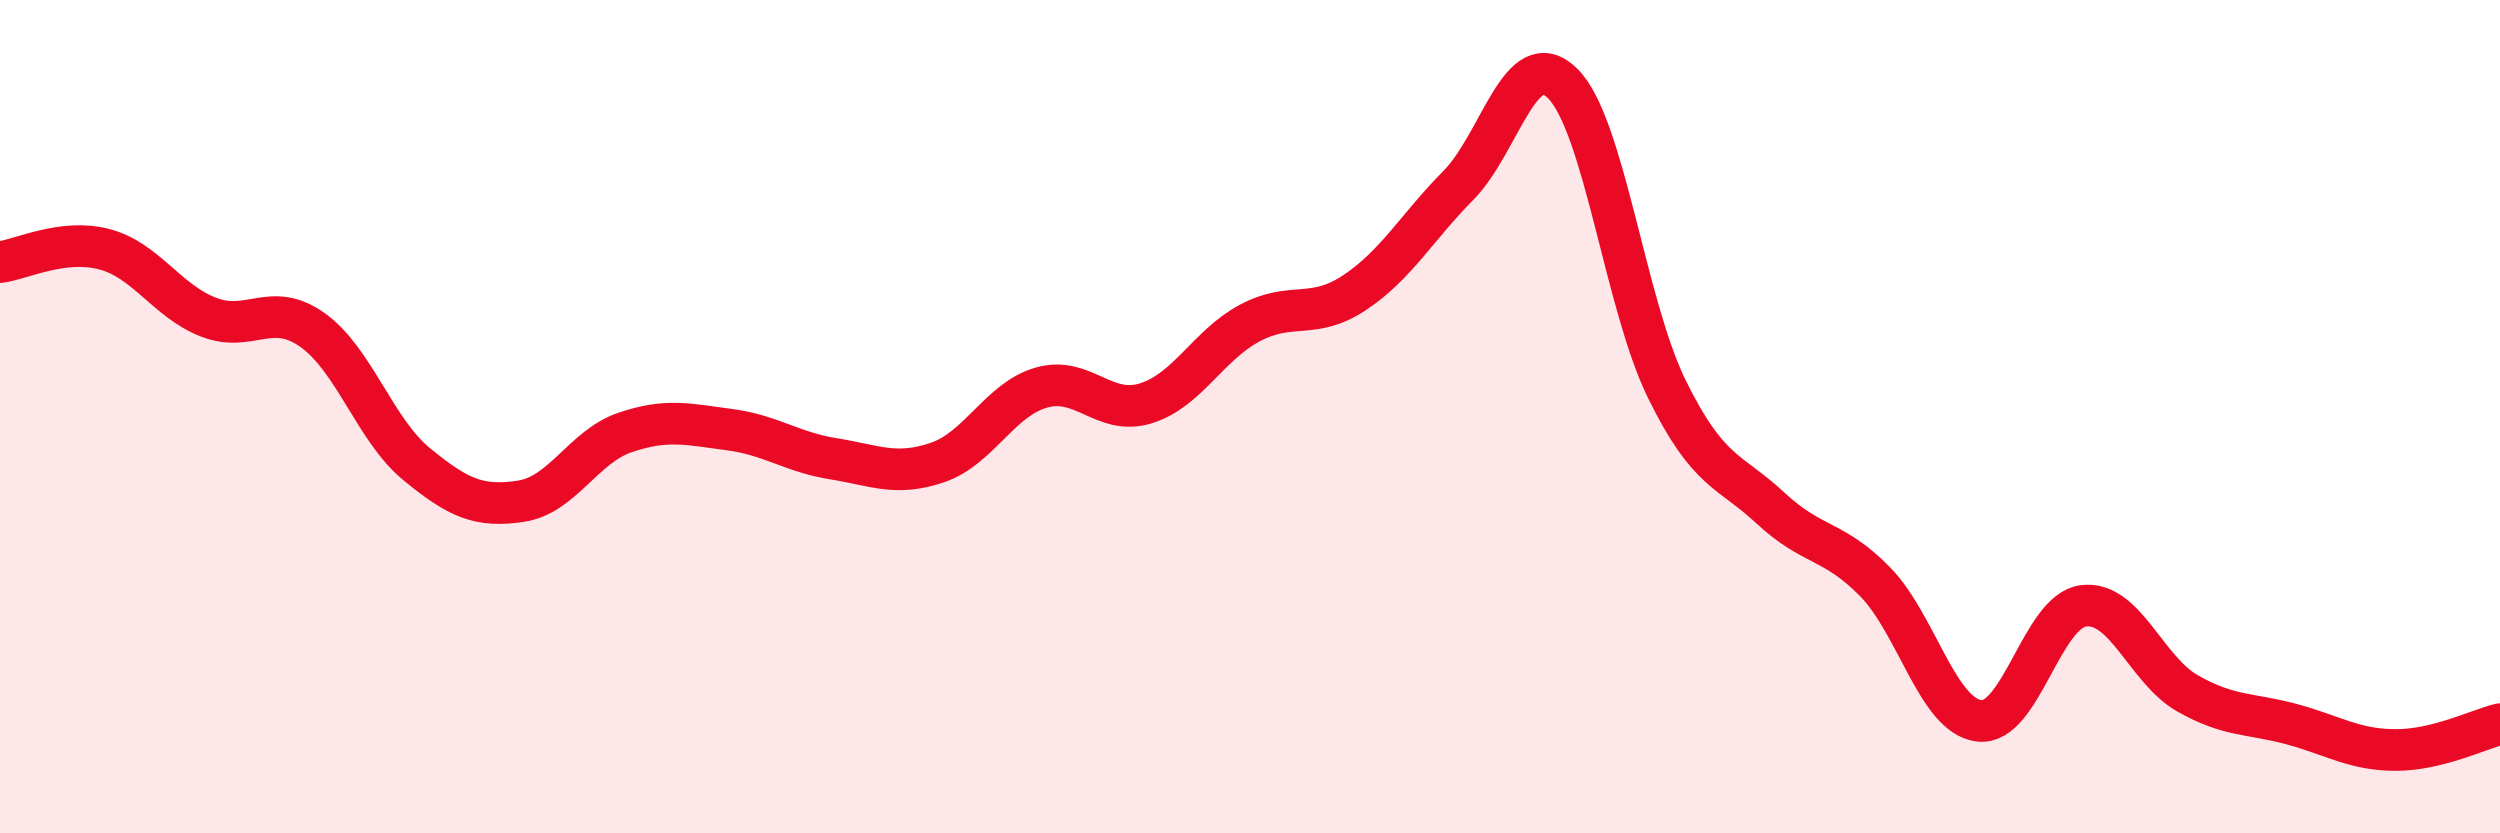 
    <svg width="60" height="20" viewBox="0 0 60 20" xmlns="http://www.w3.org/2000/svg">
      <path
        d="M 0,6.29 C 0.5,6.23 1.5,5.72 2.5,5.98 C 3.5,6.24 4,7.22 5,7.61 C 6,8 6.5,7.21 7.5,7.92 C 8.5,8.63 9,10.32 10,11.14 C 11,11.96 11.5,12.18 12.5,12.03 C 13.5,11.88 14,10.72 15,10.38 C 16,10.04 16.5,10.18 17.5,10.31 C 18.5,10.44 19,10.85 20,11.01 C 21,11.17 21.5,11.44 22.5,11.1 C 23.5,10.76 24,9.58 25,9.3 C 26,9.02 26.5,9.99 27.5,9.68 C 28.5,9.37 29,8.28 30,7.75 C 31,7.22 31.5,7.69 32.5,7.03 C 33.5,6.37 34,5.46 35,4.45 C 36,3.44 36.5,1.02 37.5,2 C 38.5,2.98 39,7.29 40,9.33 C 41,11.37 41.5,11.27 42.5,12.2 C 43.5,13.13 44,12.94 45,13.96 C 46,14.98 46.5,17.18 47.5,17.3 C 48.5,17.42 49,14.67 50,14.54 C 51,14.41 51.5,16.07 52.5,16.64 C 53.5,17.21 54,17.11 55,17.38 C 56,17.65 56.5,18 57.5,18 C 58.5,18 59.5,17.5 60,17.38L60 20L0 20Z"
        fill="#EB0A25"
        opacity="0.1"
        stroke-linecap="round"
        stroke-linejoin="round"
      />
      <path
        d="M 0,6.29 C 0.5,6.23 1.5,5.72 2.5,5.98 C 3.5,6.24 4,7.22 5,7.61 C 6,8 6.5,7.21 7.5,7.92 C 8.5,8.63 9,10.32 10,11.14 C 11,11.96 11.5,12.18 12.5,12.03 C 13.5,11.88 14,10.72 15,10.38 C 16,10.04 16.5,10.18 17.5,10.31 C 18.5,10.44 19,10.85 20,11.01 C 21,11.17 21.5,11.44 22.5,11.1 C 23.5,10.76 24,9.58 25,9.3 C 26,9.02 26.5,9.99 27.5,9.68 C 28.5,9.37 29,8.28 30,7.75 C 31,7.22 31.5,7.69 32.5,7.03 C 33.5,6.37 34,5.46 35,4.45 C 36,3.44 36.5,1.02 37.5,2 C 38.5,2.98 39,7.29 40,9.33 C 41,11.37 41.5,11.27 42.5,12.2 C 43.5,13.13 44,12.94 45,13.96 C 46,14.98 46.5,17.18 47.5,17.3 C 48.5,17.42 49,14.67 50,14.54 C 51,14.41 51.5,16.07 52.5,16.64 C 53.5,17.21 54,17.11 55,17.38 C 56,17.65 56.5,18 57.5,18 C 58.5,18 59.5,17.5 60,17.38"
        stroke="#EB0A25"
        stroke-width="1"
        fill="none"
        stroke-linecap="round"
        stroke-linejoin="round"
      />
    </svg>
  